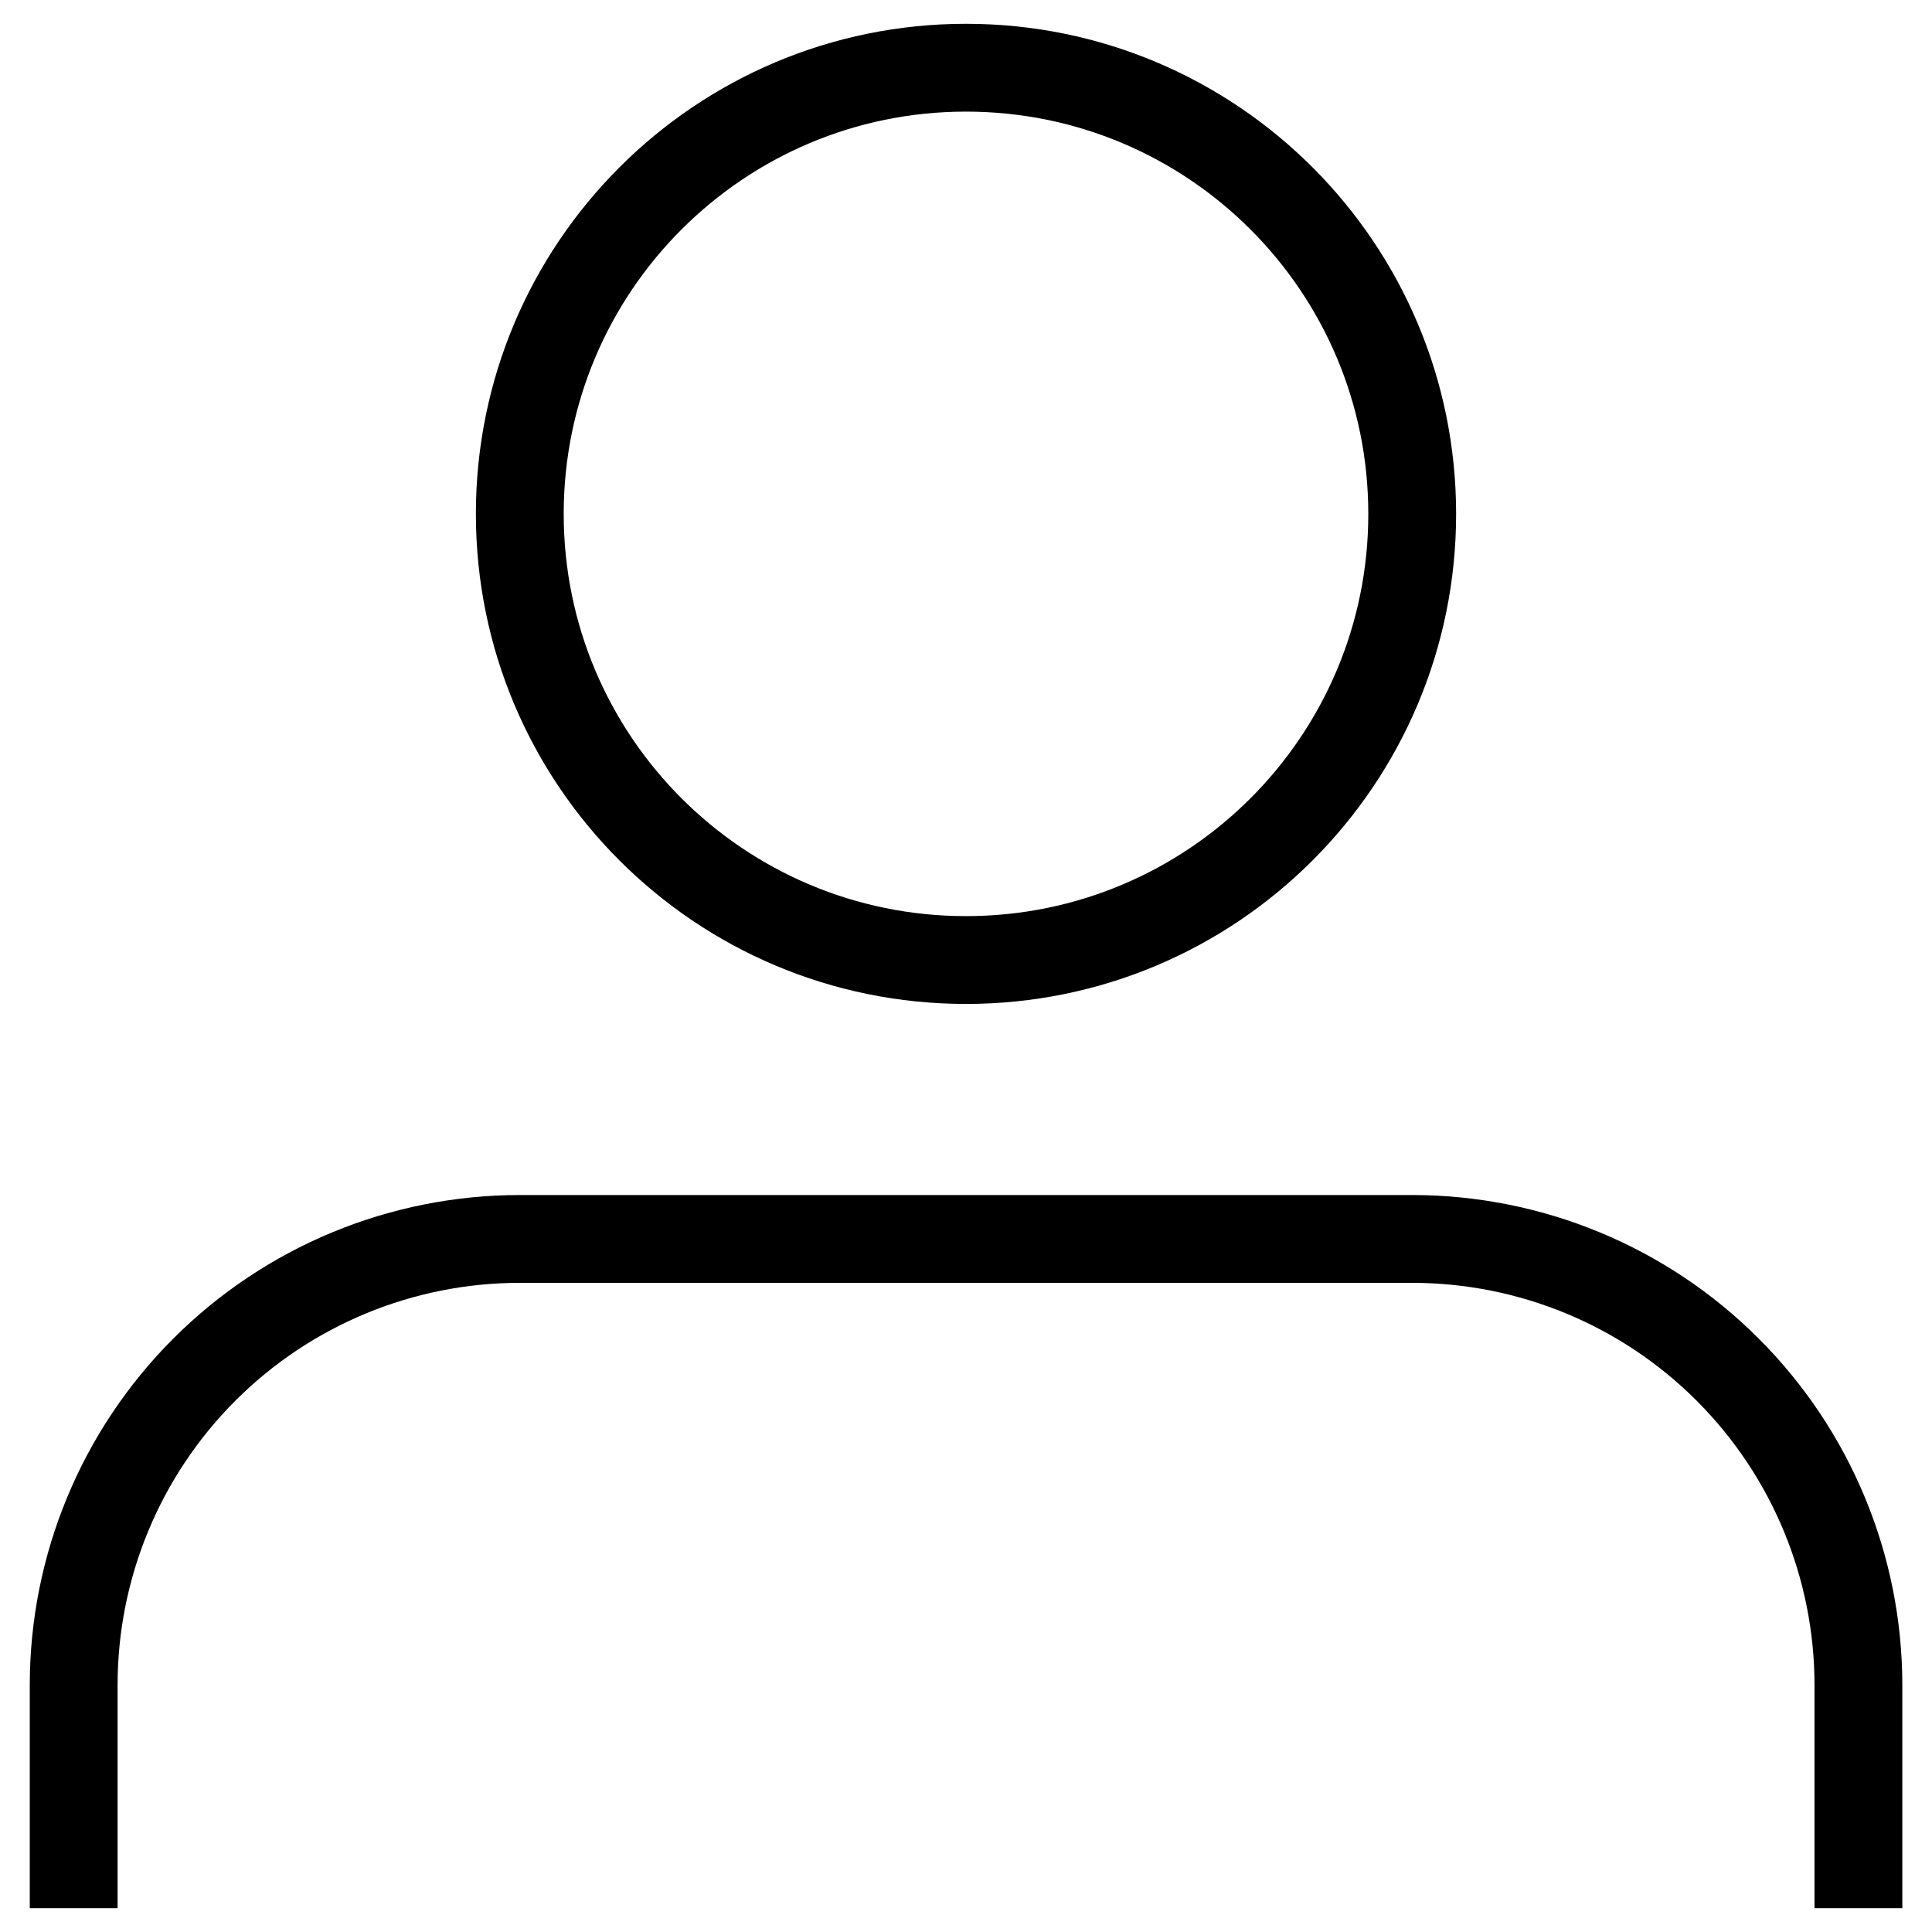 <svg xmlns="http://www.w3.org/2000/svg" fill="none" viewBox="5 6 22 21.5" width="100" height="100"><path d="M26.162 27.479V24.939C26.162 23.591 25.626 22.299 24.673 21.346C23.721 20.393 22.428 19.858 21.081 19.858H10.919C9.572 19.858 8.28 20.393 7.327 21.346C6.374 22.299 5.839 23.591 5.839 24.939V27.479" stroke="#000000"/><path d="M16 16.682C18.806 16.682 21.081 14.408 21.081 11.602C21.081 8.796 18.806 6.521 16 6.521C13.194 6.521 10.919 8.796 10.919 11.602C10.919 14.408 13.194 16.682 16 16.682Z" stroke="#000000"/></svg>